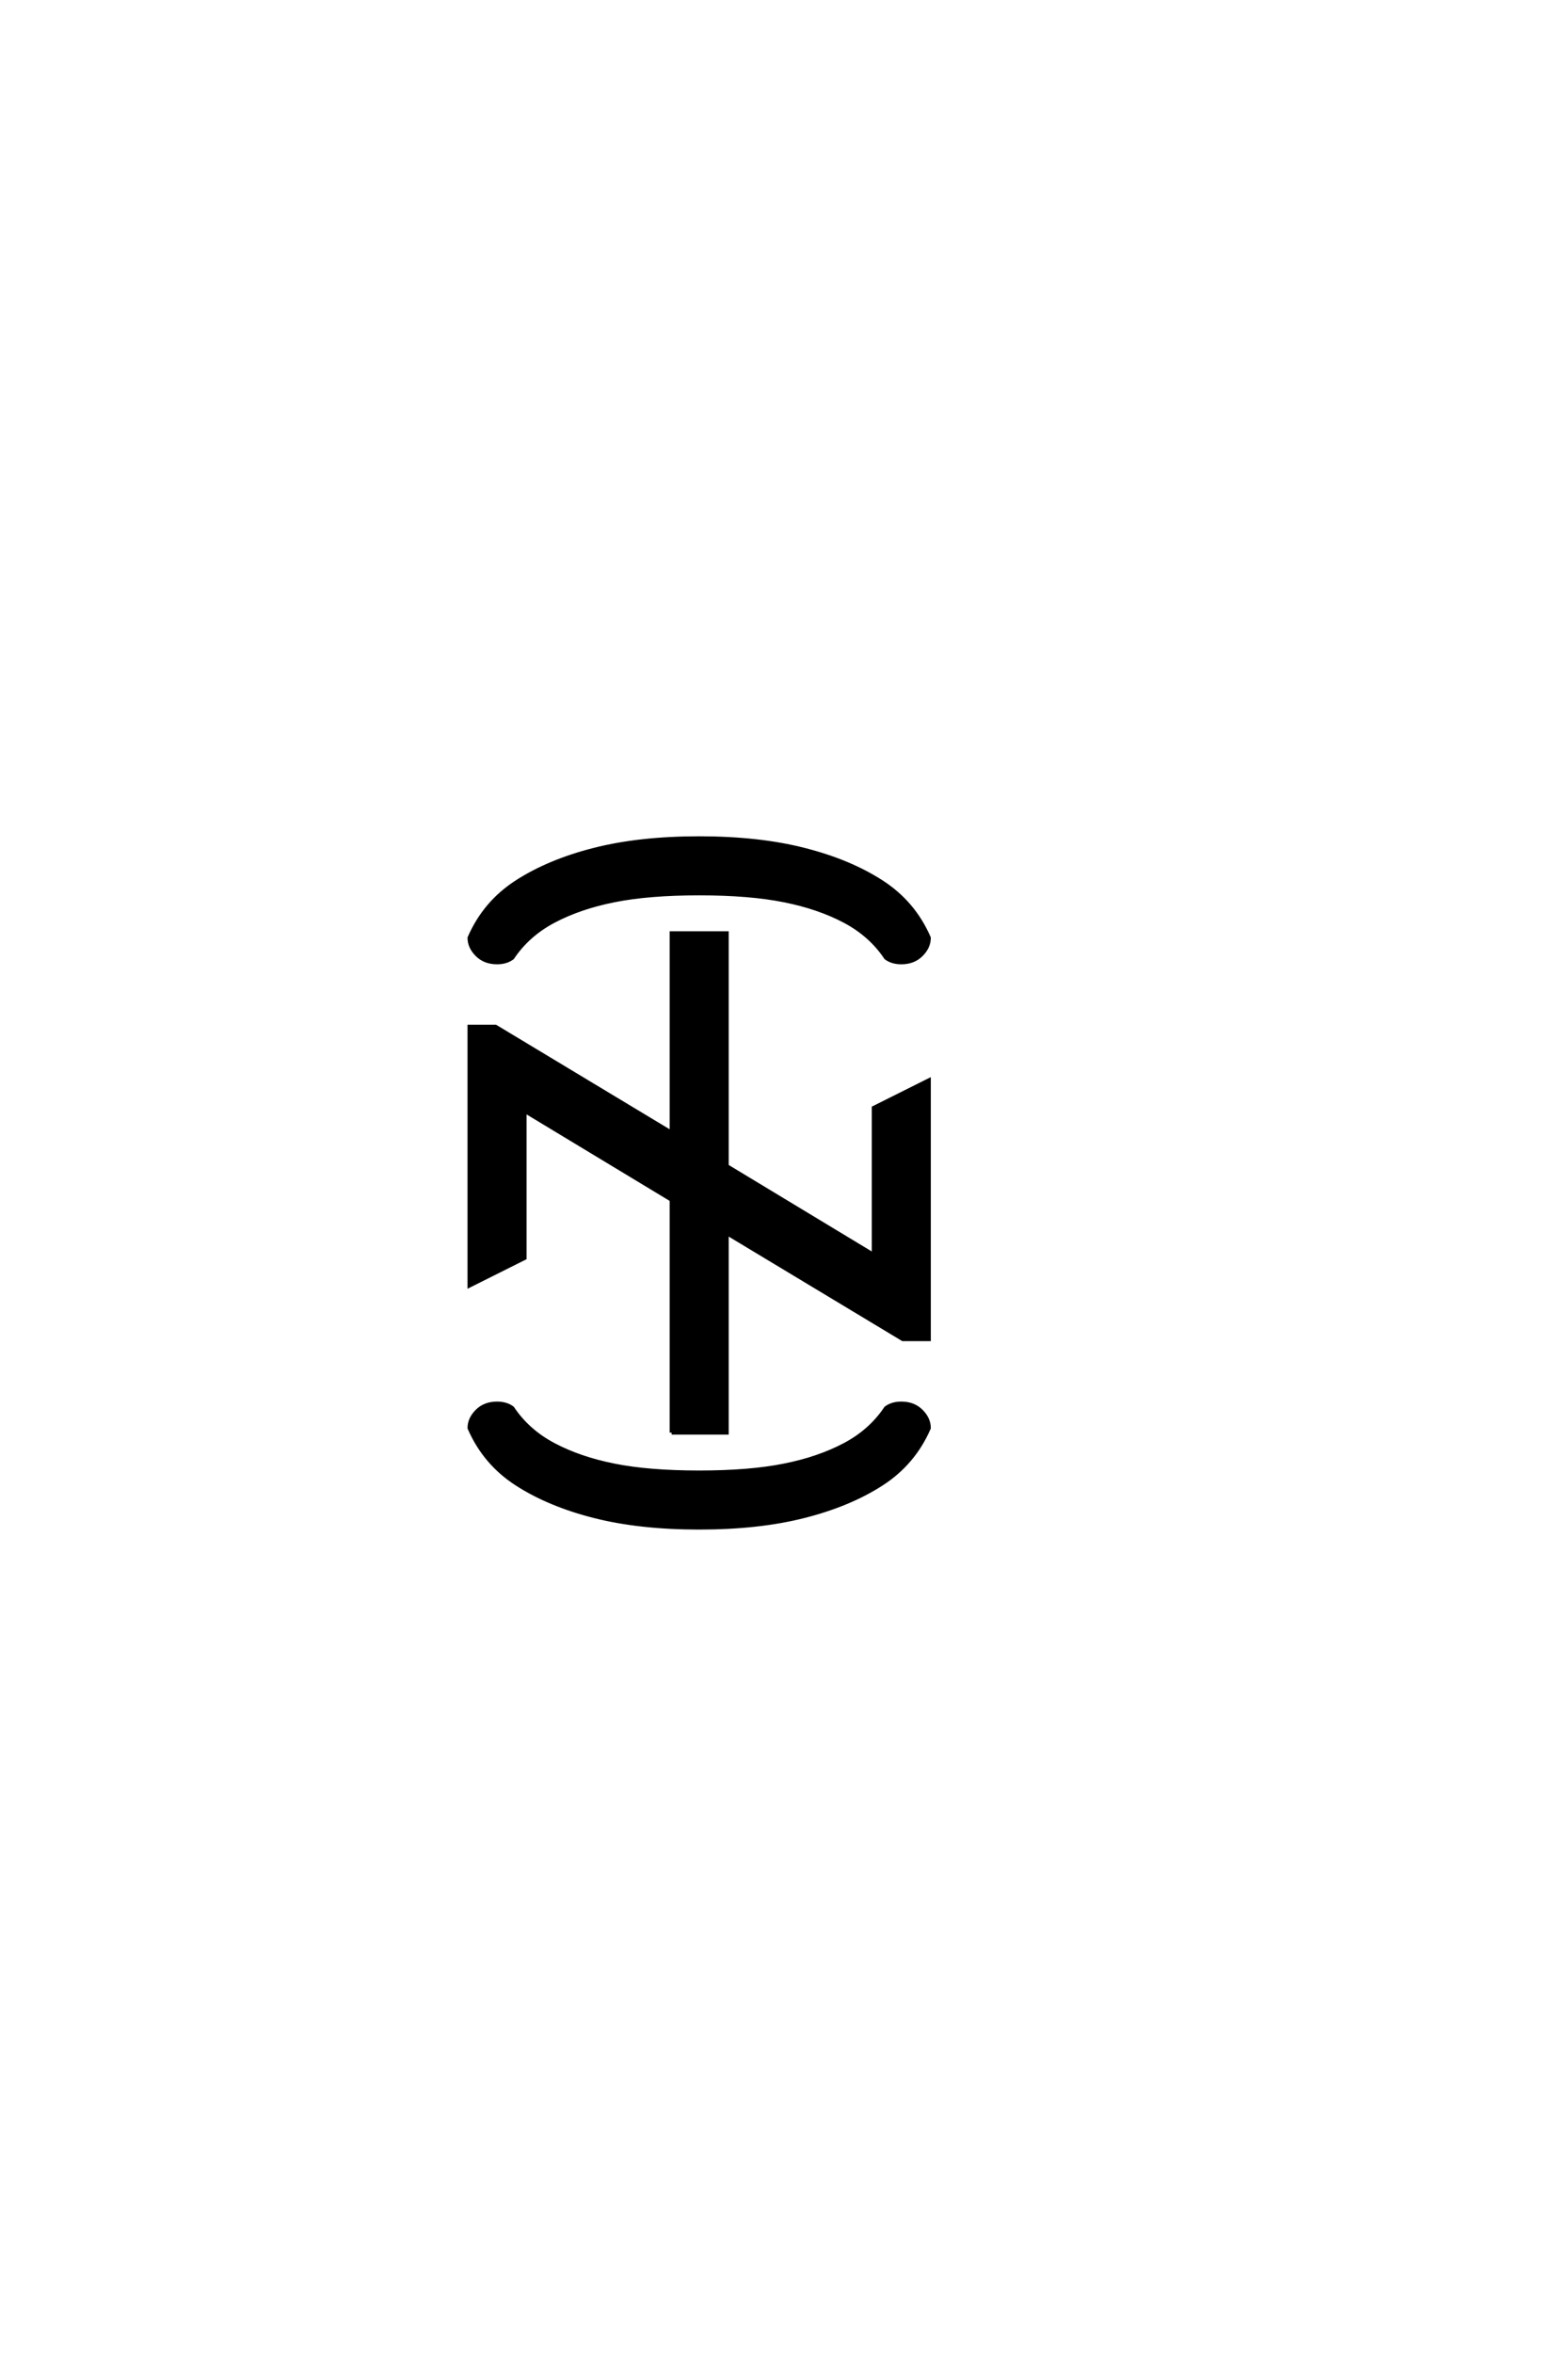 <?xml version="1.0" encoding="UTF-8"?>
<!DOCTYPE svg PUBLIC "-//W3C//DTD SVG 1.0//EN" "http://www.w3.org/TR/2001/REC-SVG-20010904/DTD/svg10.dtd">

<svg xmlns="http://www.w3.org/2000/svg" version="1.0" width="40" height="60">

  <g transform="scale(0.1 -0.1) translate(110.0 -370.0)">
    <path d="M68.359 -19.531
Q53.125 -19.531 41.594 -16.594
Q30.078 -13.672 21.875 -8.391
Q13.672 -3.125 9.766 5.859
Q9.766 8.203 11.719 10.156
Q13.672 12.109 16.797 12.109
Q19.141 12.109 20.703 10.938
Q24.609 5.078 31.25 1.562
Q37.891 -1.953 46.672 -3.703
Q55.469 -5.469 68.359 -5.469
Q81.25 -5.469 90.031 -3.703
Q98.828 -1.953 105.469 1.562
Q112.109 5.078 116.016 10.938
Q117.578 12.109 119.922 12.109
Q123.047 12.109 125 10.156
Q126.953 8.203 126.953 5.859
Q123.047 -3.125 114.844 -8.391
Q106.641 -13.672 95.109 -16.594
Q83.594 -19.531 68.359 -19.531
Q83.594 -19.531 68.359 -19.531
M61.328 4.688
L61.328 64.062
L23.828 86.719
L23.828 49.219
L9.766 42.188
L9.766 108.203
L16.406 108.203
L61.328 81.156
L61.328 132.031
L75.391 132.031
L75.391 72.656
L112.891 50
L112.891 87.5
L126.953 94.531
L126.953 28.516
L120.312 28.516
L75.391 55.562
L75.391 4.688
L61.328 4.688
L61.328 4.688
M16.797 124.609
Q13.672 124.609 11.719 126.562
Q9.766 128.516 9.766 130.859
Q13.672 139.844 21.875 145.109
Q30.078 150.391 41.594 153.312
Q53.125 156.25 68.359 156.25
Q83.594 156.25 95.109 153.312
Q106.641 150.391 114.844 145.109
Q123.047 139.844 126.953 130.859
Q126.953 128.516 125 126.562
Q123.047 124.609 119.922 124.609
Q117.578 124.609 116.016 125.781
Q112.109 131.641 105.469 135.156
Q98.828 138.672 90.031 140.422
Q81.25 142.188 68.359 142.188
Q55.469 142.188 46.672 140.422
Q37.891 138.672 31.25 135.156
Q24.609 131.641 20.703 125.781
Q19.141 124.609 16.797 124.609
" style="fill: #000000; stroke: #000000"/>
  </g>
</svg>
